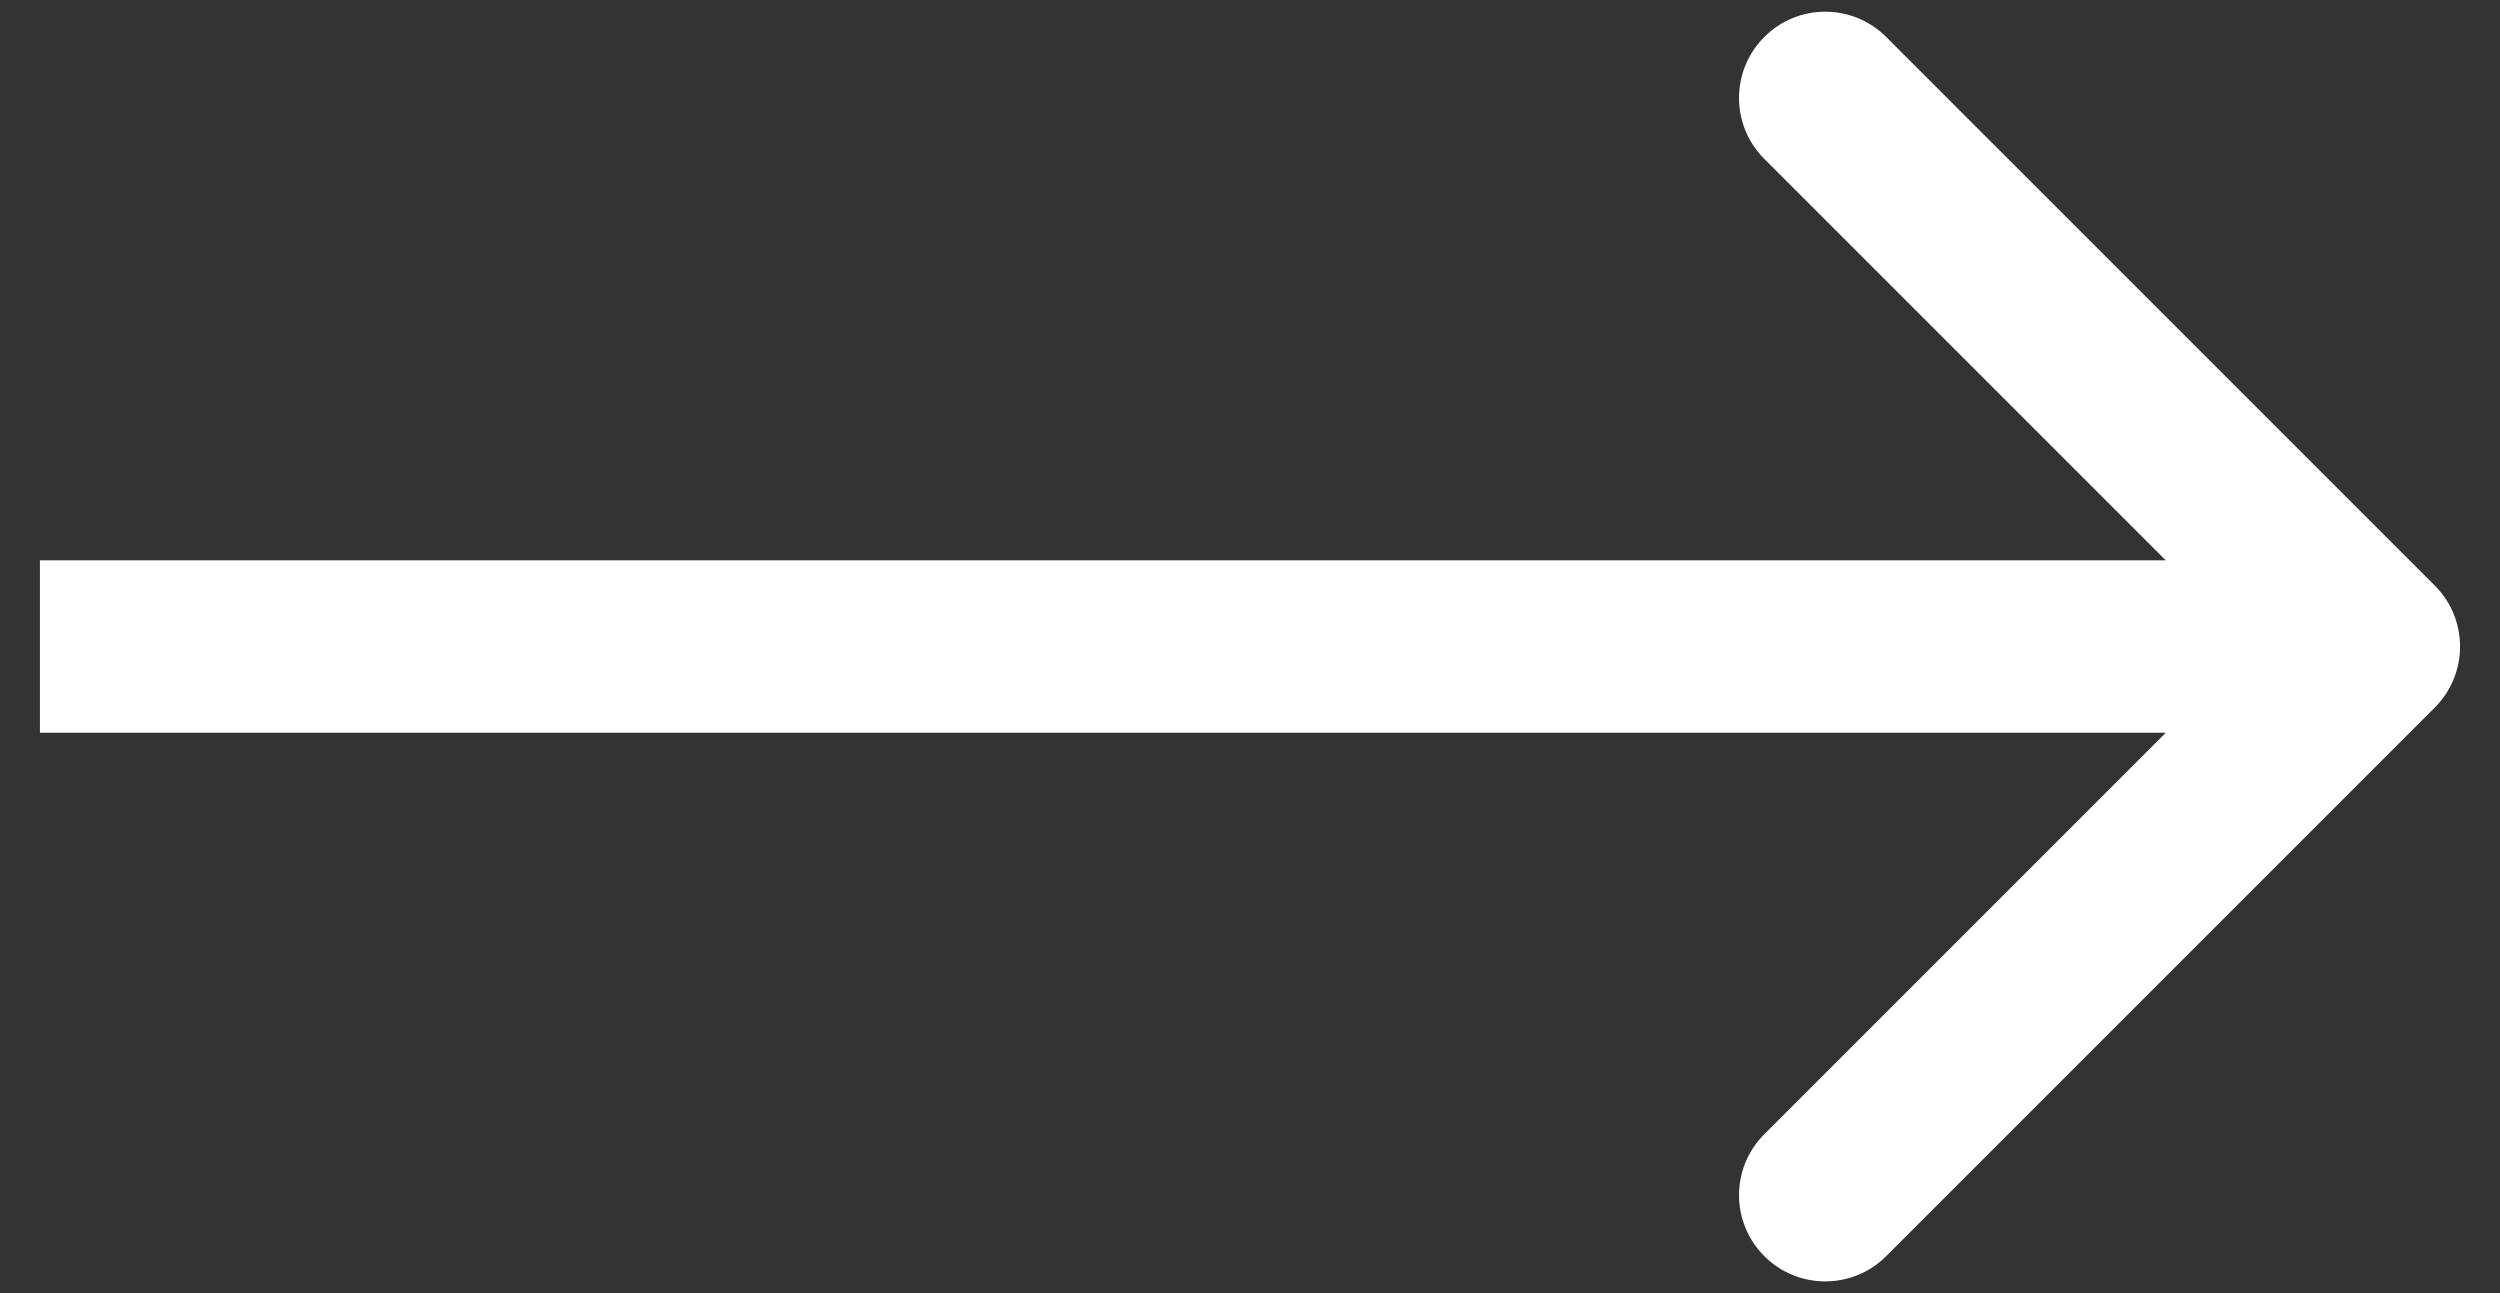 <svg width="29" height="15" viewBox="0 0 29 15" fill="none" xmlns="http://www.w3.org/2000/svg">
<rect x="0" y="0" width="29" height="15" fill="#333333" stroke="none"/>
<path d="M28.244 8.207C28.634 7.817 28.634 7.183 28.244 6.793L21.88 0.429C21.489 0.038 20.856 0.038 20.466 0.429C20.075 0.819 20.075 1.453 20.466 1.843L26.123 7.5L20.466 13.157C20.075 13.547 20.075 14.181 20.466 14.571C20.856 14.962 21.489 14.962 21.88 14.571L28.244 8.207ZM0.463 8.5H27.537V6.5H0.463V8.5Z" fill="white"/>
</svg>
